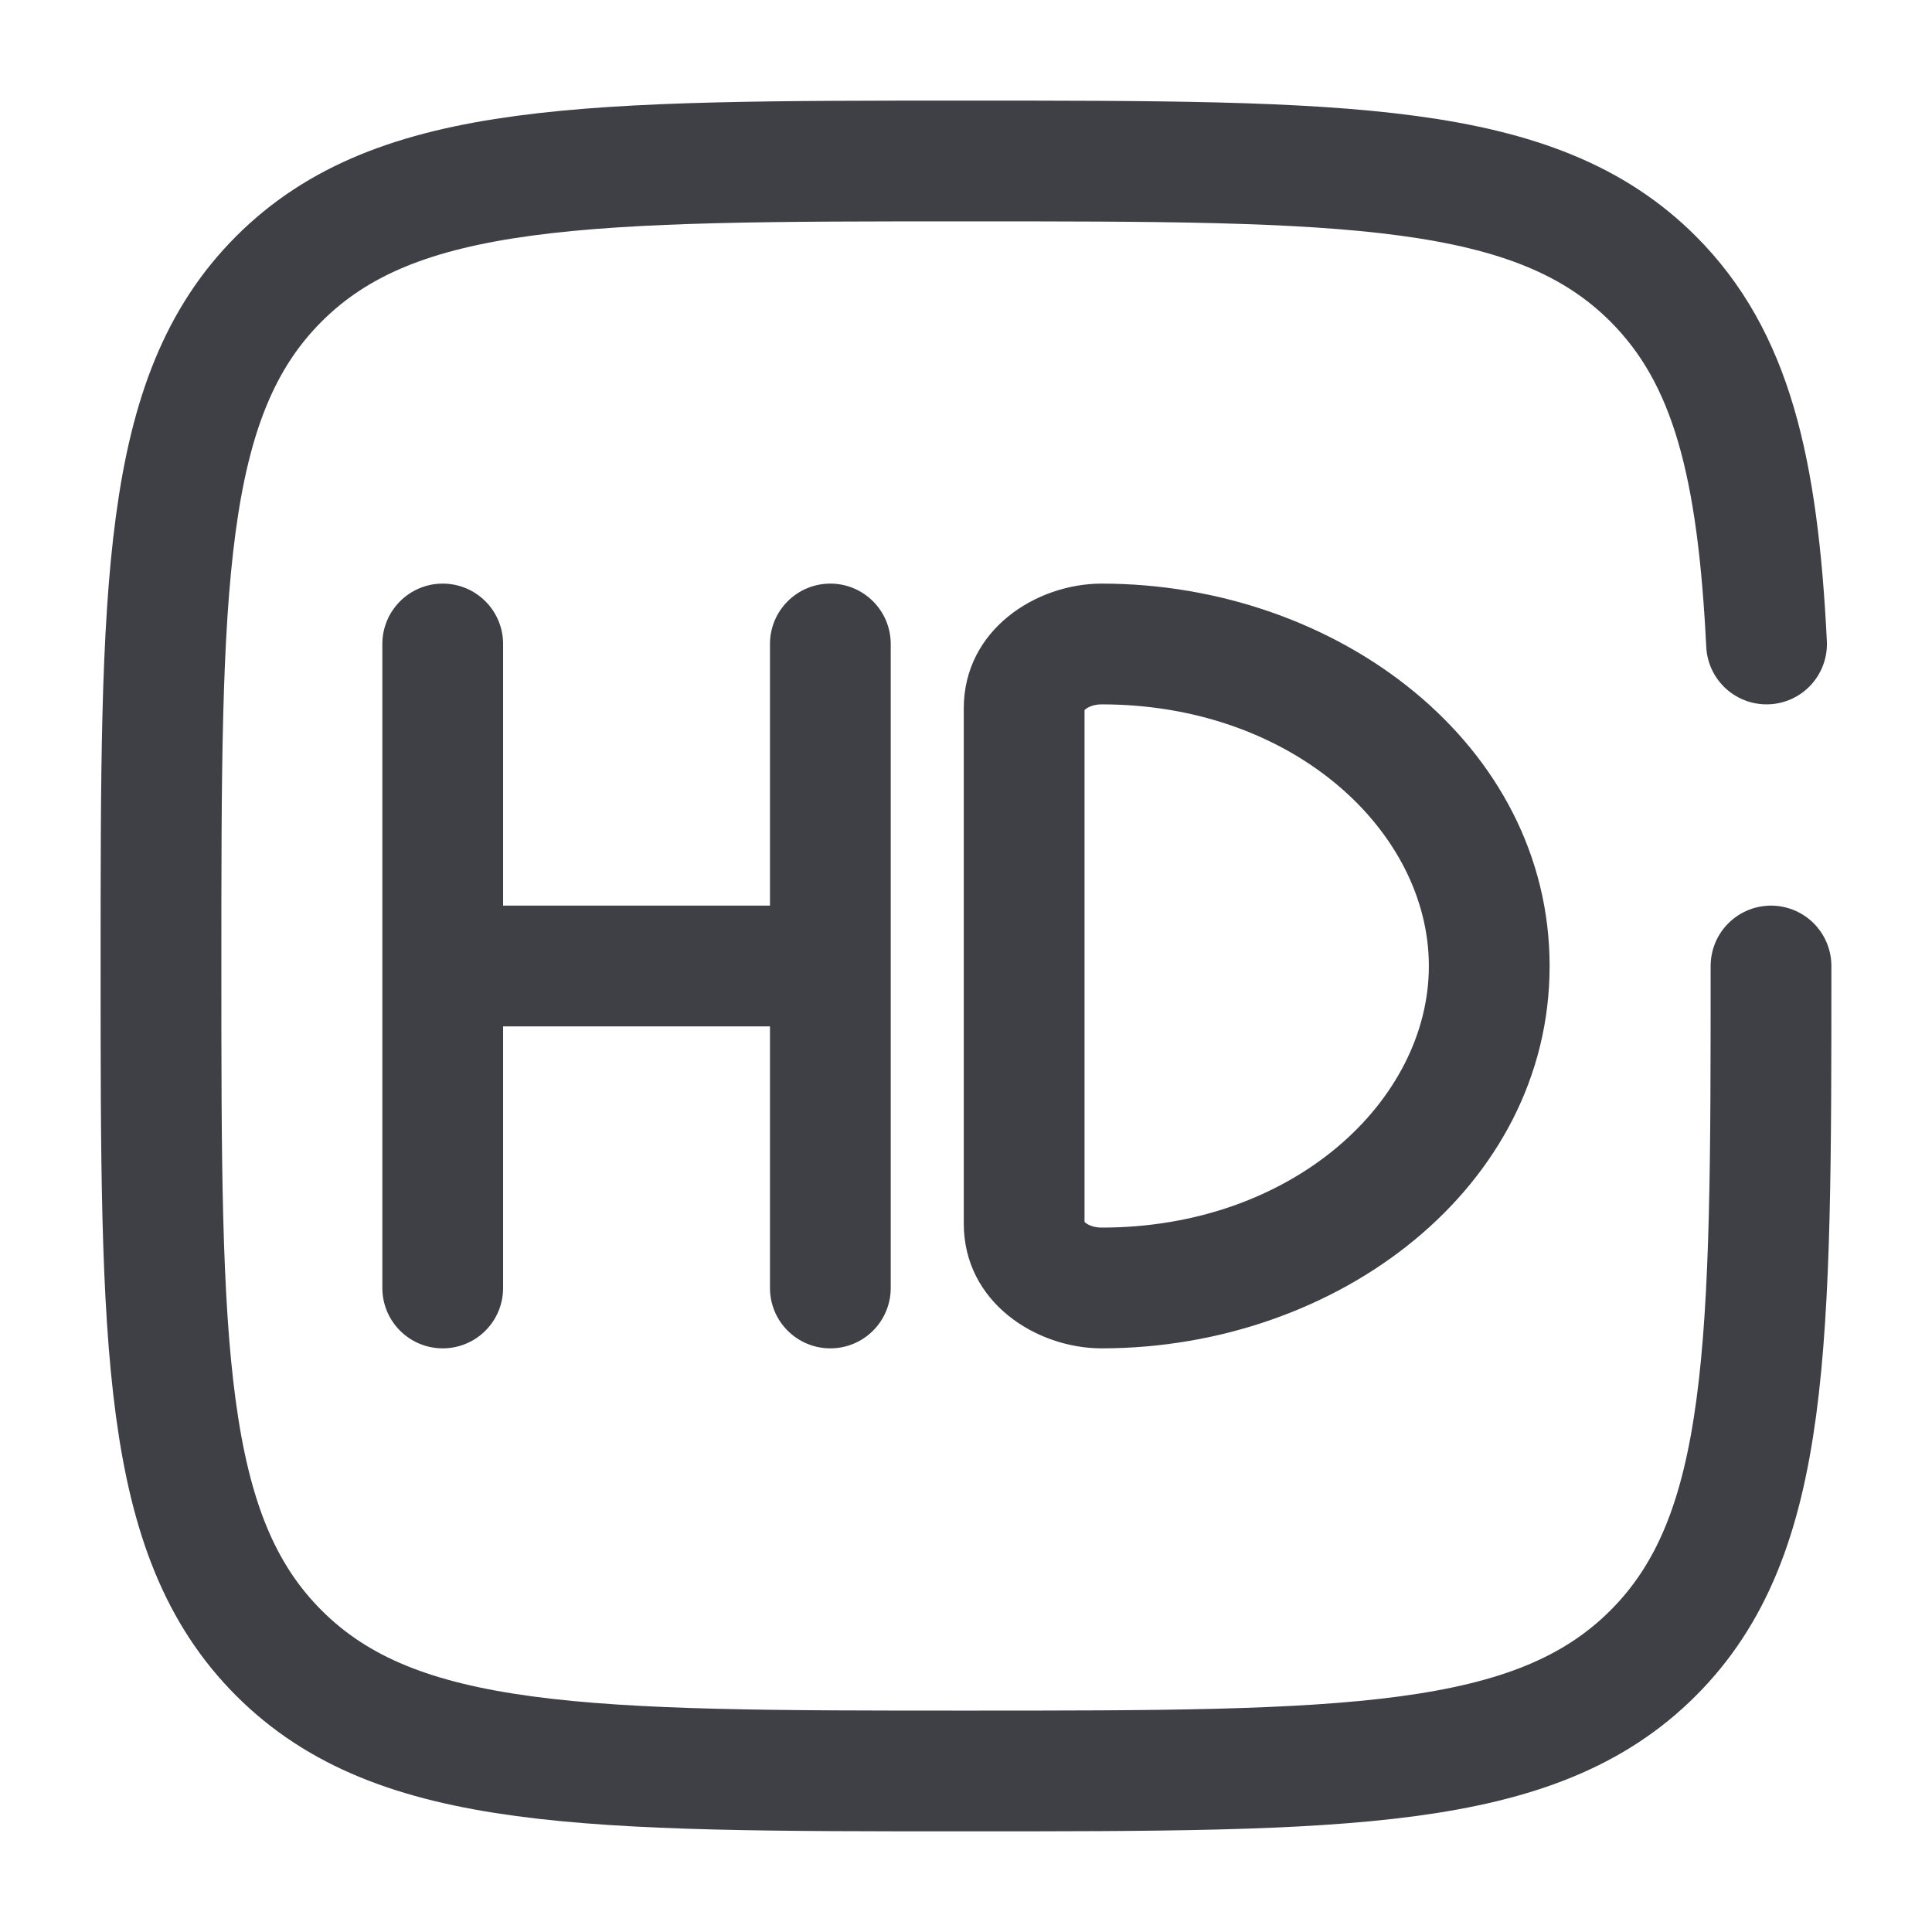 <svg width="52" height="52" viewBox="0 0 52 52" fill="none" xmlns="http://www.w3.org/2000/svg">
<path d="M13.541 17.333C13.541 16.436 12.814 15.708 11.916 15.708C11.019 15.708 10.291 16.436 10.291 17.333H13.541ZM10.291 34.666C10.291 35.564 11.019 36.291 11.916 36.291C12.814 36.291 13.541 35.564 13.541 34.666H10.291ZM23.974 17.333C23.974 16.436 23.246 15.708 22.349 15.708C21.451 15.708 20.724 16.436 20.724 17.333H23.974ZM20.724 34.666C20.724 35.564 21.451 36.291 22.349 36.291C23.246 36.291 23.974 35.564 23.974 34.666H20.724ZM29.19 32.933V19.066H25.94V32.933H29.19ZM29.651 33.041C29.434 33.041 29.285 32.968 29.214 32.909C29.147 32.853 29.19 32.854 29.19 32.933H25.94C25.94 35.057 27.896 36.291 29.651 36.291V33.041ZM29.651 36.291C36.015 36.291 41.708 31.953 41.708 26H38.458C38.458 29.62 34.81 33.041 29.651 33.041V36.291ZM29.651 18.958C34.81 18.958 38.458 22.38 38.458 26H41.708C41.708 20.047 36.015 15.708 29.651 15.708V18.958ZM29.651 15.708C27.896 15.708 25.94 16.943 25.94 19.066H29.19C29.19 19.145 29.147 19.146 29.214 19.091C29.285 19.032 29.434 18.958 29.651 18.958V15.708ZM10.291 17.333V26H13.541V17.333H10.291ZM10.291 26V34.666H13.541V26H10.291ZM20.724 17.333V26H23.974V17.333H20.724ZM20.724 26V34.666H23.974V26H20.724ZM11.916 27.625H22.349V24.375H11.916V27.625Z" fill="#3F3F46"/>
<path d="M47.667 26C47.667 36.213 47.667 41.32 44.494 44.493C41.321 47.666 36.214 47.666 26 47.666C15.786 47.666 10.68 47.666 7.507 44.493C4.333 41.32 4.333 36.213 4.333 26C4.333 15.786 4.333 10.679 7.507 7.506C10.68 4.333 15.786 4.333 26 4.333C36.214 4.333 41.321 4.333 44.494 7.506C46.604 9.616 47.311 12.581 47.547 17.333" stroke="#3F3F46" stroke-width="3.25" stroke-linecap="round"/>
</svg>
